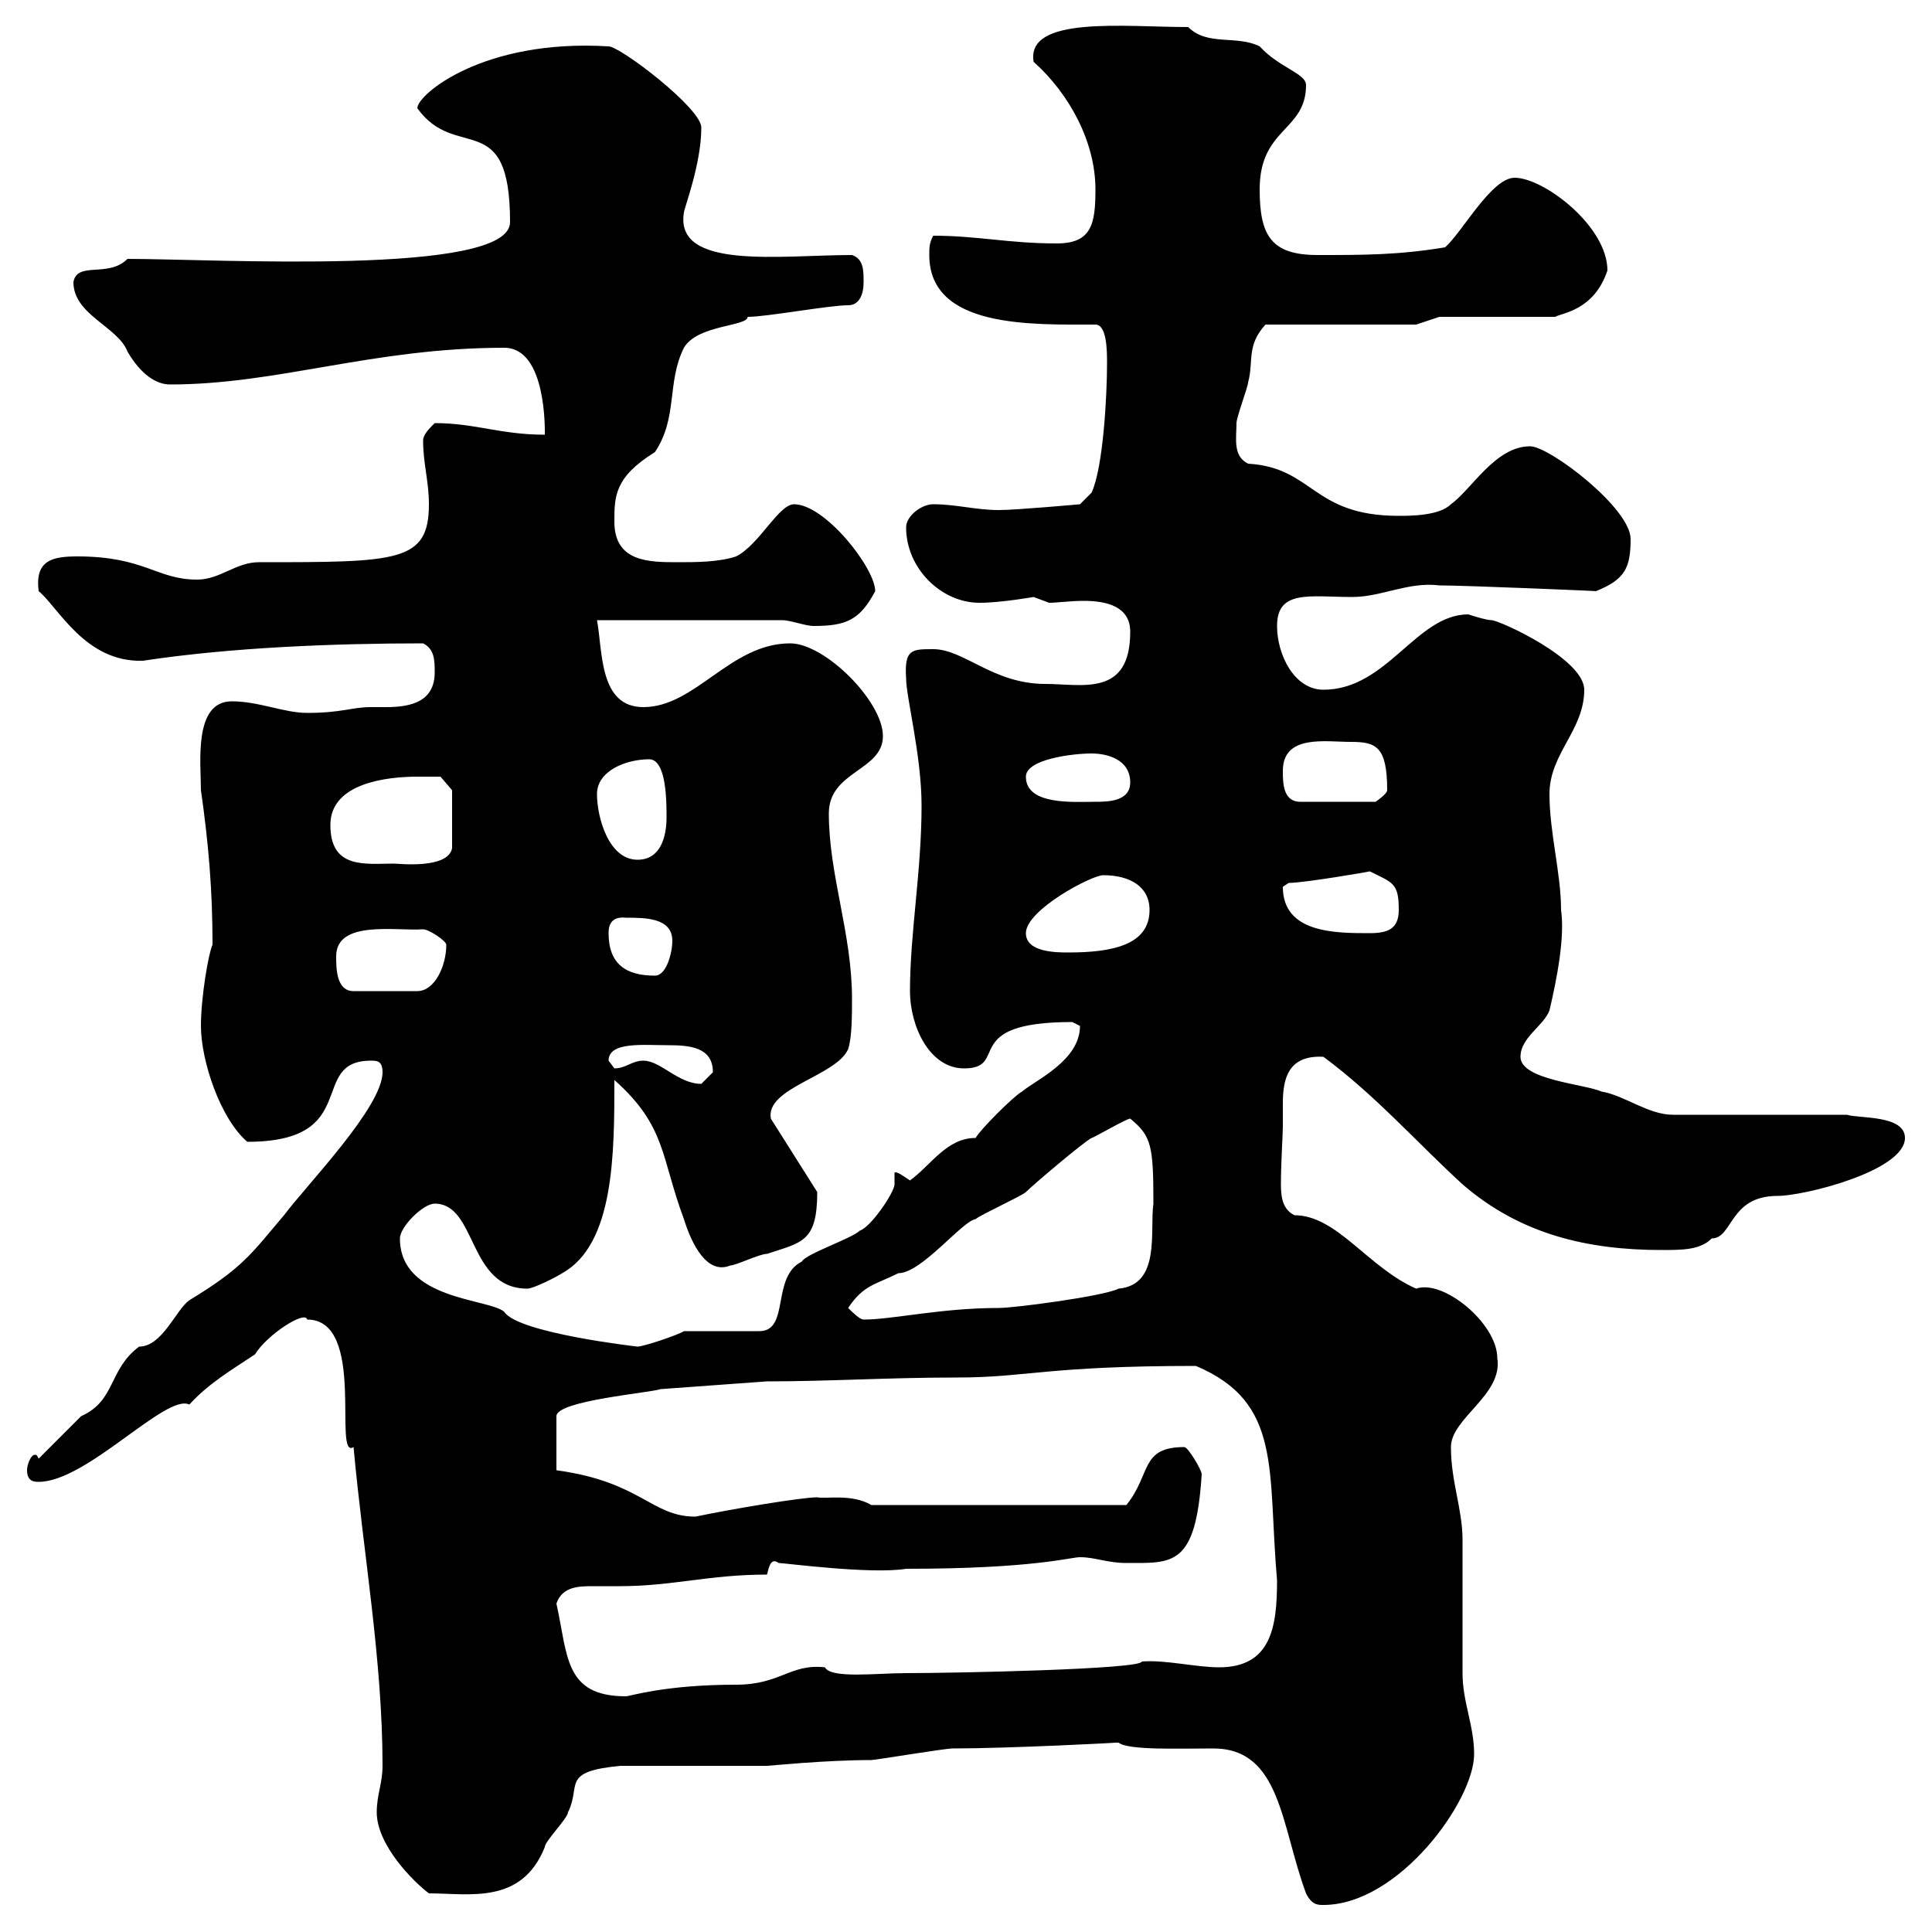<svg xmlns="http://www.w3.org/2000/svg" xmlns:xlink="http://www.w3.org/1999/xlink" width="300" height="300"><path d="M202.80 294C203.70 295.80 204.60 295.80 205.50 295.80C217.20 295.80 228.90 279.60 228.90 272.40C228.90 267.90 227.10 264.30 227.10 259.80C227.10 258 227.10 240.90 227.10 239.10C227.10 234.30 225.30 230.10 225.30 224.70C225.30 220.20 233.40 216.60 232.50 210.90C232.50 205.50 224.10 198.60 219.90 200.10C212.40 196.80 207.60 188.70 201 188.70C199.20 187.80 198.90 186 198.90 183.90C198.90 180.60 199.20 176.10 199.20 174.90C199.20 173.70 199.20 172.50 199.20 171.30C199.20 167.40 200.10 163.80 205.50 164.10C213.60 170.10 219.90 177.30 227.10 183.90C236.10 191.70 246.60 194.10 258 194.10C261.30 194.10 264 194.10 265.80 192.30C269.10 192.30 268.50 185.70 276 185.70C280.20 185.70 295.80 181.80 295.80 176.70C295.80 173.10 288.60 173.70 286.80 173.10L259.80 173.10C255.90 173.10 252.30 170.10 248.70 169.50C246 168.30 236.10 167.70 236.10 164.10C236.10 161.10 239.70 159.30 240.60 156.90C241.80 151.80 243 145.50 242.40 141.30C242.40 135.60 240.60 129.30 240.60 123.30C240.60 117 246 113.40 246 107.10C246 102.30 232.80 96.30 231.60 96.30C230.70 96.30 228 95.40 228 95.40C219.90 95.40 215.40 107.10 205.50 107.10C201 107.10 198.30 101.70 198.30 97.20C198.30 91.50 203.40 92.70 210 92.70C214.50 92.70 218.70 90.30 223.50 90.90C227.40 90.90 249 91.80 247.80 91.80C252.30 90 253.20 88.20 253.20 83.70C253.20 78.90 240.60 69.30 237.60 69.30C232.20 69.30 228.60 75.90 225.30 78.30C223.50 80.10 219 80.10 217.20 80.10C203.70 80.10 204 72.60 193.80 72C191.40 70.80 192 68.10 192 65.70C192 64.80 193.80 60 193.80 59.40C194.70 56.10 193.50 53.70 196.50 50.40L219.90 50.40L223.50 49.20L241.50 49.20C242.40 48.60 247.50 48.30 249.60 42C249.60 35.10 239.70 27.60 235.20 27.60C231.60 27.60 227.10 36 224.40 38.40C217.20 39.60 211.80 39.60 204.60 39.60C197.40 39.60 195.60 36.60 195.60 29.40C195.60 19.80 202.80 20.40 202.80 13.20C202.80 11.40 198.60 10.50 195.60 7.20C192 5.40 187.50 7.20 184.50 4.20C174.60 4.20 159.30 2.40 160.50 9.60C166.20 14.70 170.10 22.20 170.10 29.40C170.10 34.80 169.50 37.80 164.10 37.80C156.60 37.80 151.80 36.60 144.90 36.60C144.30 37.80 144.30 38.40 144.30 39.60C144.30 51 160.20 50.40 170.10 50.40C171.90 50.40 171.90 54.60 171.90 56.40C171.90 61.50 171.30 72.60 169.50 76.50L167.70 78.30C167.70 78.30 157.80 79.20 155.10 79.20C151.50 79.20 148.50 78.30 144.90 78.30C143.10 78.30 140.70 80.10 140.70 81.90C140.70 88.20 146.10 93.60 152.10 93.60C155.40 93.60 160.50 92.70 160.50 92.70C160.50 92.70 162.90 93.60 162.90 93.60C164.10 93.60 166.20 93.30 168.30 93.30C171.90 93.30 175.50 94.20 175.50 98.10C175.50 108.30 168 106.20 162.30 106.20C154.20 106.20 149.70 100.80 144.90 100.80C141.60 100.80 140.40 100.80 140.70 105.30C140.70 108.30 143.10 117.30 143.10 125.10C143.10 135.30 141.30 144.90 141.30 153.90C141.30 159.30 144.30 165.90 149.70 165.90C156.90 165.90 148.80 158.70 166.50 158.70C166.50 158.70 167.70 159.30 167.70 159.30C167.70 164.70 160.80 167.70 158.70 169.50C157.50 170.10 152.10 175.50 151.50 176.70C147 176.70 144.60 180.90 141.30 183.30C140.40 182.70 139.20 181.80 138.90 182.10L138.90 183.90C138.90 185.10 135.30 190.50 133.50 191.10C132.30 192.30 125.10 194.70 124.50 195.90C119.70 198.30 122.70 206.70 117.90 206.70L106.20 206.70C105.30 207.30 99.90 209.10 99 209.10C99 209.10 80.40 207 78.30 203.70C75.90 201.60 62.10 201.90 62.10 192.30C62.10 190.50 65.70 186.90 67.50 186.90C74.10 186.90 72.60 200.10 81.90 200.10C82.80 200.10 86.40 198.30 87.30 197.70C95.40 193.20 95.40 179.10 95.40 167.70C103.50 174.90 102.60 179.70 106.20 189.30C107.40 193.20 109.80 198 113.40 196.50C114.30 196.50 117.90 194.70 119.10 194.70C124.50 192.90 126.90 192.90 126.90 185.10L119.70 173.70C118.80 168.90 129.90 167.10 131.70 162.90C132.30 161.10 132.30 157.50 132.30 155.10C132.30 144.90 128.70 135.90 128.70 126.30C128.70 119.70 137.10 119.70 137.10 114.30C137.10 108.90 128.10 99.90 122.70 99.90C113.40 99.90 108 109.80 99.90 109.80C93 109.80 93.60 101.10 92.70 96.30L121.50 96.30C122.70 96.30 125.10 97.20 126.30 97.20C131.40 97.20 133.50 96.30 135.90 91.80C135.90 88.20 128.10 78.30 123.30 78.30C120.90 78.30 117.90 84.60 114.30 86.40C111.60 87.30 108 87.30 105.30 87.30C100.80 87.30 95.40 87.30 95.40 81C95.40 77.10 95.40 74.10 101.70 70.20C105.30 64.80 103.50 59.40 106.20 54C108.30 50.40 116.10 50.70 116.10 49.20C119.10 49.20 128.70 47.40 131.70 47.40C133.50 47.40 134.10 45.60 134.10 43.80C134.10 42 134.10 40.20 132.30 39.60C121.20 39.60 104.70 42 106.20 33C106.20 32.40 108.90 25.50 108.90 19.80C108.90 16.80 96.30 7.20 94.50 7.20C75 6 64.80 14.70 64.80 16.80C70.80 25.20 79.20 16.50 79.20 34.50C79.20 42.90 33.30 40.20 19.80 40.20C16.80 43.20 12 40.50 11.40 43.80C11.40 48.90 18.30 50.70 19.80 54.60C21.90 58.20 24.30 59.70 26.40 59.70C43.20 59.70 57.90 54 78.30 54C84.90 54 84.60 66.90 84.60 67.50C77.70 67.50 73.80 65.70 67.50 65.70C66.60 66.60 65.70 67.50 65.70 68.40C65.70 72 66.60 74.70 66.60 78.30C66.60 87.30 61.80 87.30 40.20 87.30C36.60 87.30 34.20 90 30.60 90C24.30 90 22.50 86.40 12 86.40C8.10 86.40 5.40 87 6 91.80C9 94.20 13.20 102.90 22.20 102.60C36 100.50 52.20 99.90 65.70 99.90C67.50 100.80 67.50 102.60 67.50 104.40C67.50 108.90 63.90 109.80 60 109.80C59.40 109.80 58.20 109.80 57.60 109.80C54.60 109.80 53.10 110.70 47.70 110.70C44.10 110.70 40.20 108.90 36 108.90C30 108.90 31.20 118.50 31.20 122.70C32.40 131.10 33 138.30 33 146.70C32.40 147.90 31.20 154.80 31.20 159.30C31.20 164.70 34.20 173.70 38.40 177.30C56.40 177.30 47.70 164.70 57.60 164.70C58.50 164.70 59.40 164.70 59.40 166.50C59.40 171.90 47.70 183.90 44.10 188.70C39 194.70 37.80 196.80 29.40 201.90C27.30 203.40 25.20 209.10 21.60 209.10C16.80 212.70 18 217.50 12.60 219.90C11.40 221.10 7.20 225.30 6 226.50C5.70 225.90 5.70 225.90 5.40 225.90C4.80 225.90 4.20 227.40 4.20 228.30C4.20 230.10 5.40 230.10 6 230.10C13.50 230.10 25.80 216.30 29.40 218.10C32.40 214.80 36 212.70 39.60 210.30C41.40 207.30 47.40 203.40 47.70 204.90C57 204.90 51.60 226.80 54.90 224.70C56.40 241.20 59.40 257.70 59.40 274.20C59.40 276.90 58.50 278.70 58.50 281.40C58.50 286.50 64.20 292.20 66.60 294C72.90 294 81 295.80 84.60 286.80C84.60 285.90 88.20 282.30 88.20 281.40C90.30 277.20 87 275.10 96.30 274.20L119.10 274.20C119.40 274.20 128.10 273.30 135.30 273.30C135.90 273.30 146.70 271.50 147.90 271.50C156.60 271.50 174 270.60 173.10 270.60C173.10 270.60 173.10 270.60 173.70 270.60C175.20 271.80 183 271.50 188.40 271.50C198.90 271.50 198.90 283.50 202.80 294ZM86.40 249C87.30 246.30 90 246.30 92.10 246.30C93.60 246.30 94.80 246.30 96.30 246.30C104.40 246.30 110.10 244.50 119.10 244.50C119.40 243.30 119.70 241.80 120.90 242.70C121.80 242.70 135.30 244.50 140.70 243.60C160.50 243.60 166.20 241.80 167.70 241.80C170.10 241.80 171.90 242.70 174.90 242.70C182.10 242.70 185.70 243.30 186.60 228.90C186.60 228.30 184.50 224.70 183.90 224.70C177 224.70 178.80 228.90 174.90 233.70L135.30 233.70C132.30 231.90 128.10 232.80 126.90 232.50C124.50 232.50 113.70 234.30 108 235.50C101.10 235.50 99.60 230.10 86.40 228.30L86.40 219.90C86.40 217.50 100.80 216.30 102.60 215.70L119.10 214.50C128.70 214.50 138 213.90 148.50 213.90C159.60 213.90 162.30 212.10 185.70 212.10C199.20 217.80 196.80 228.30 198.30 245.40C198.30 252.60 197.40 258.90 189.30 258.90C185.70 258.90 180.90 257.70 177.30 258C177.30 259.20 148.50 259.80 140.70 259.80C136.20 259.80 129 260.70 128.10 258.90C122.70 258.30 121.20 261.60 114.30 261.60C103.20 261.60 97.80 263.40 97.20 263.40C87.60 263.40 88.20 257.10 86.40 249ZM131.70 203.10C134.10 199.50 135.90 199.50 139.50 197.70C143.10 197.70 149.40 189.60 151.50 189.30C152.10 188.70 158.70 185.70 159.30 185.10C160.50 183.90 168.30 177.30 169.50 176.70C169.80 176.70 174.90 173.70 175.50 173.70C178.80 176.40 179.10 177.90 179.10 186.90C178.50 191.10 180.30 199.50 173.70 200.10C171.30 201.30 157.50 203.10 155.10 203.10C146.10 203.10 138.60 204.90 134.10 204.90C133.50 204.90 132.30 203.70 131.70 203.10ZM99.90 164.70C98.10 164.70 97.20 165.90 95.40 165.90C95.40 165.90 94.50 164.70 94.50 164.70C94.50 161.70 99.90 162.30 103.80 162.30C107.10 162.30 110.70 162.60 110.70 166.50C110.70 166.50 108.90 168.30 108.90 168.30C105.30 168.30 102.60 164.70 99.90 164.70ZM52.20 148.50C52.20 142.80 61.50 144.60 65.70 144.30C66.60 144.30 69.30 146.10 69.30 146.70C69.30 150 67.50 153.90 64.80 153.90L54.90 153.90C52.20 153.90 52.20 150.30 52.20 148.50ZM94.50 144.90C94.50 144.30 94.50 142.20 97.20 142.50C100.20 142.50 104.40 142.50 104.40 146.10C104.40 147.90 103.50 151.50 101.70 151.50C97.20 151.50 94.50 149.70 94.50 144.90ZM159.30 144.90C159.30 141.30 169.50 135.90 171.30 135.90C175.50 135.90 178.50 137.70 178.50 141.30C178.50 146.70 172.80 147.90 165.90 147.90C164.10 147.90 159.30 147.90 159.30 144.90ZM199.20 137.70C199.20 137.70 200.10 137.10 200.10 137.10C202.50 137.10 213 135.30 212.70 135.30C216.30 137.10 217.20 137.10 217.20 141.30C217.20 144.30 215.40 144.90 212.70 144.90C207.30 144.90 199.20 144.90 199.20 137.70ZM51.30 128.10C51.30 121.50 60.30 120.60 64.80 120.60C65.70 120.60 68.40 120.60 68.40 120.60L70.20 122.70L70.20 131.70C69.60 135 61.80 134.10 61.20 134.10C56.70 134.10 51.30 135 51.30 128.10ZM92.70 123.30C92.70 119.70 97.20 117.90 100.80 117.90C103.50 117.90 103.50 124.50 103.50 126.90C103.50 129.90 102.60 133.50 99 133.50C94.50 133.50 92.70 126.90 92.70 123.30ZM159.30 120.60C159.30 117.90 166.50 117 169.50 117C171.90 117 175.50 117.90 175.50 121.50C175.50 124.50 171.90 124.50 170.10 124.50C166.80 124.50 159.30 125.10 159.30 120.60ZM199.20 119.70C199.20 114 205.80 115.20 209.70 115.20C213.60 115.20 215.40 115.80 215.40 122.70C215.40 123.30 213.60 124.50 213.60 124.50L201.90 124.50C199.20 124.50 199.20 121.50 199.20 119.70Z"/></svg>